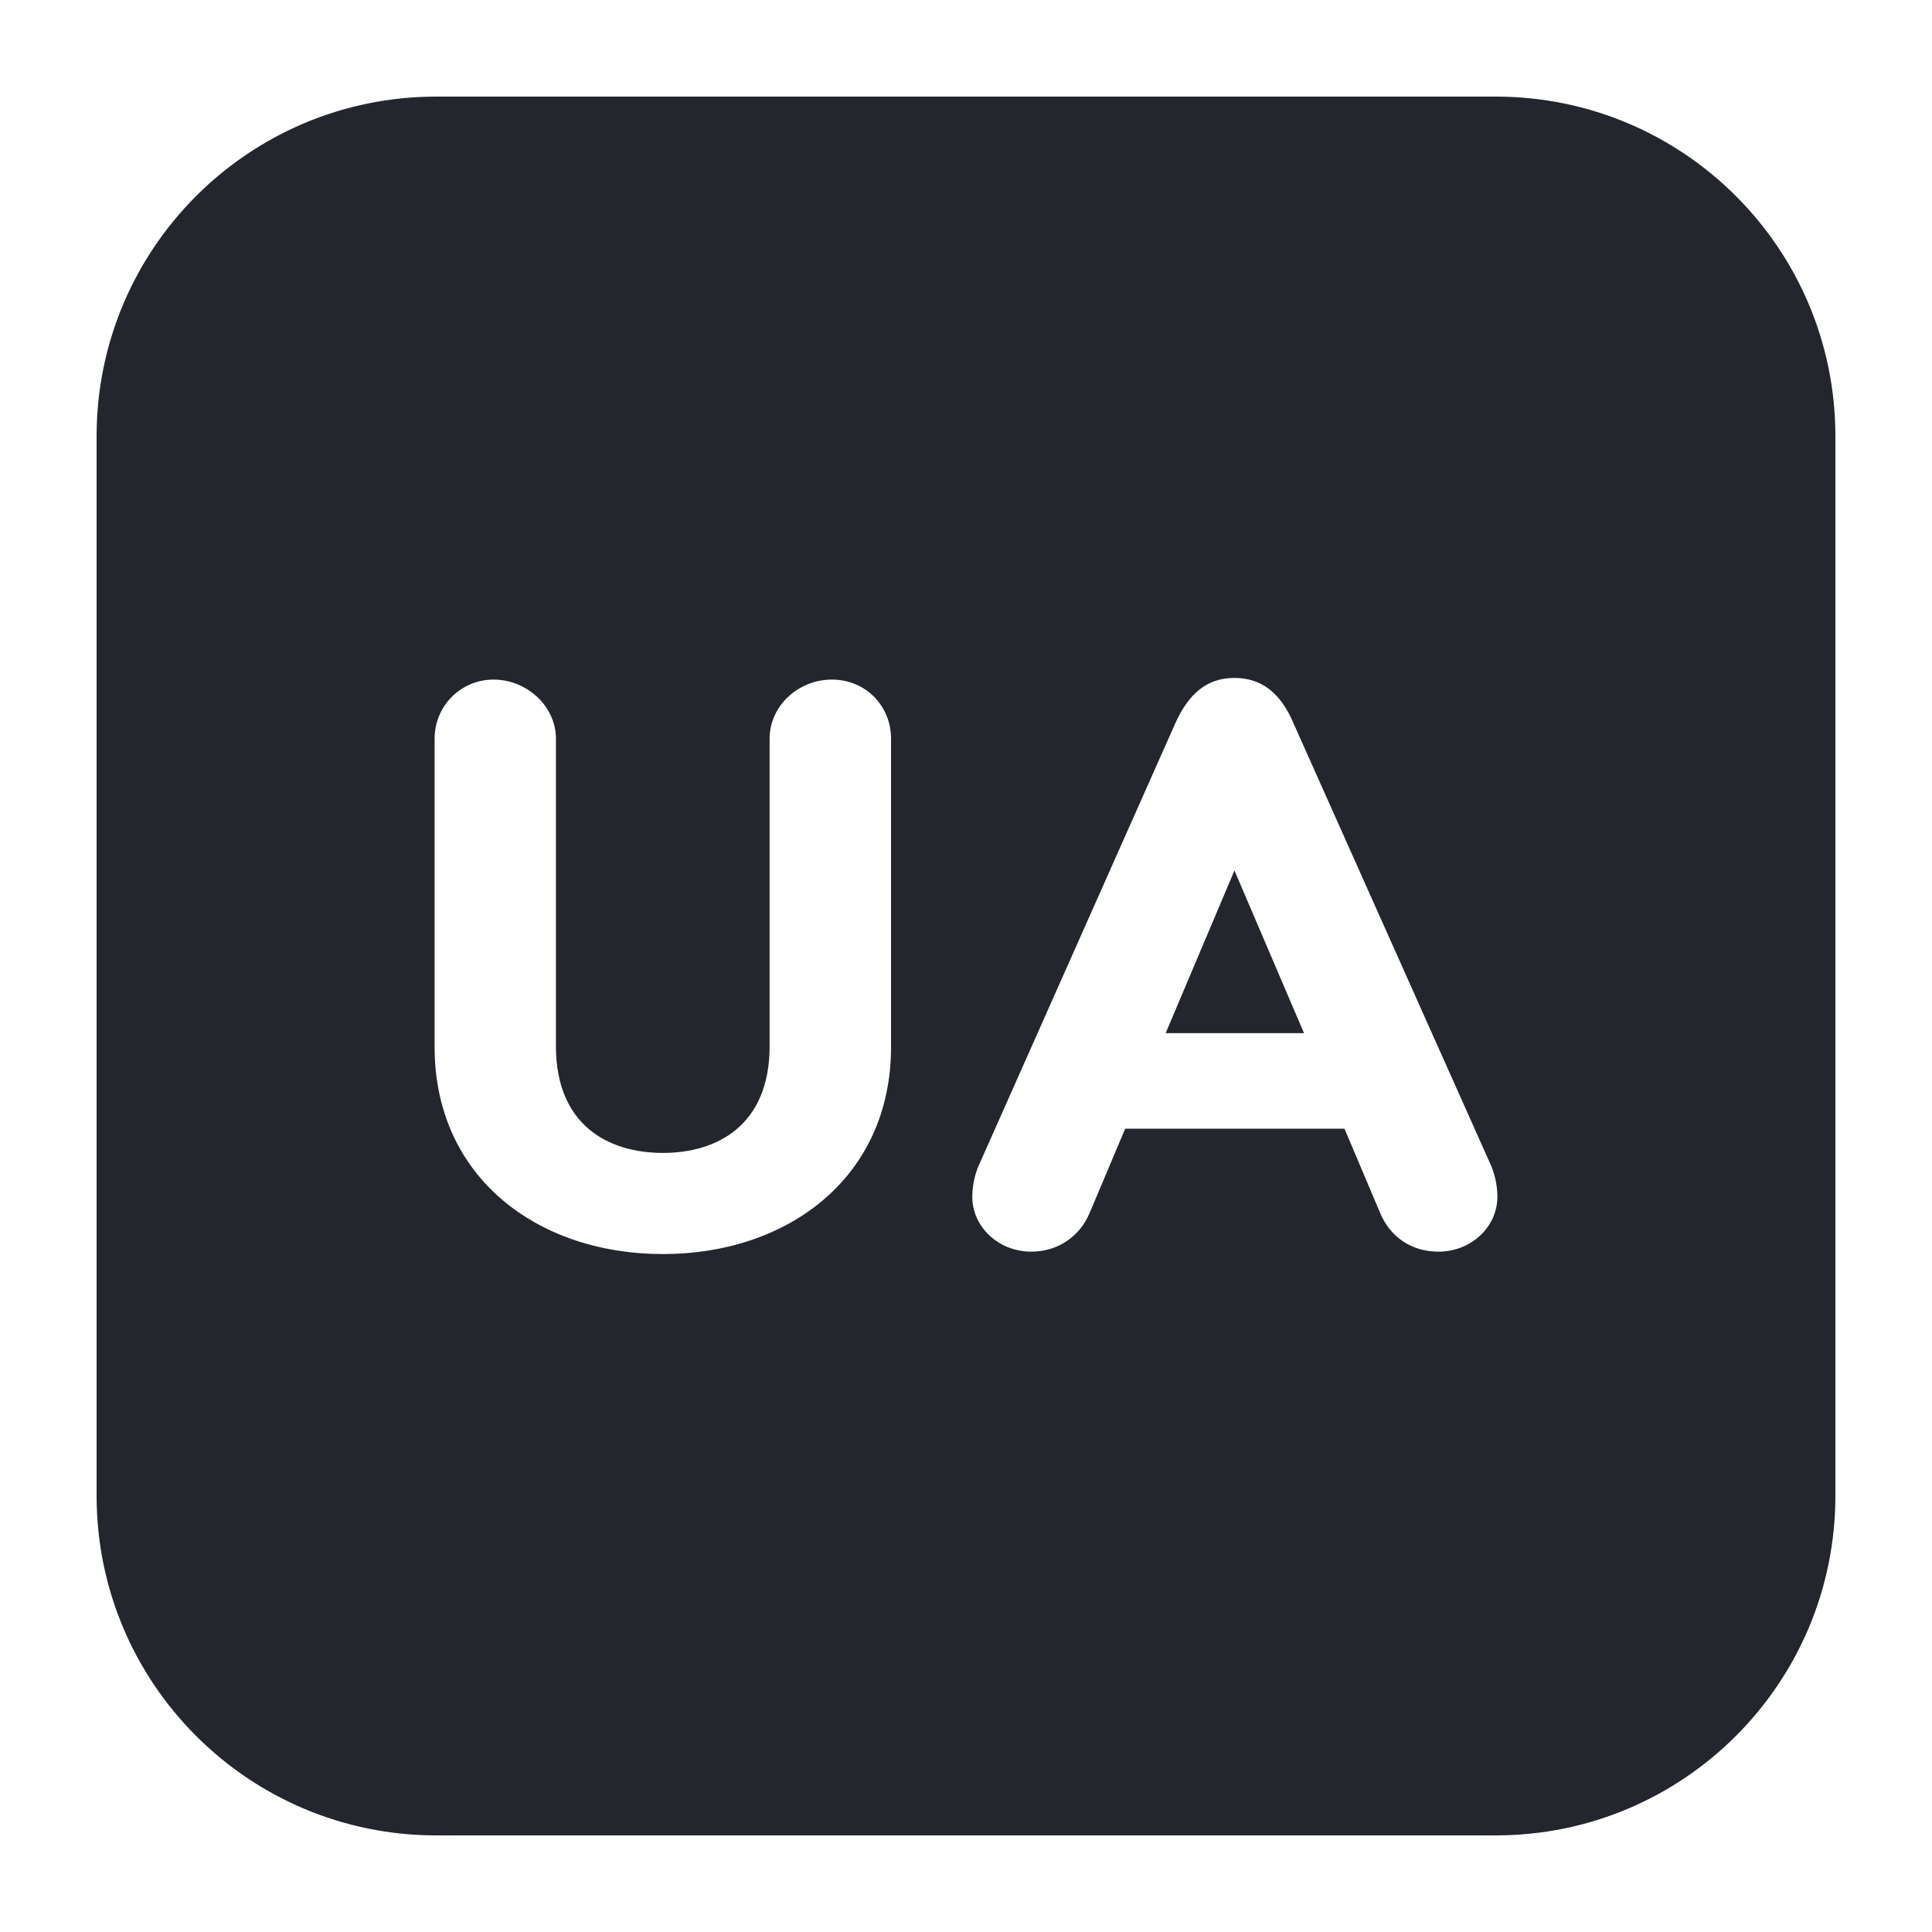 <?xml version="1.0" encoding="UTF-8"?>
<svg xmlns="http://www.w3.org/2000/svg" width="20" height="20" viewBox="0 0 20 20" fill="none">
  <path fill-rule="evenodd" clip-rule="evenodd" d="M12.067 10.695H13.499L12.779 9.011L12.067 10.695Z" fill="#23262C"></path>
  <path fill-rule="evenodd" clip-rule="evenodd" d="M15.484 1H4.516C2.574 1 1 2.574 1 4.516V15.484C1 17.426 2.574 19 4.516 19H15.484C17.426 19 19 17.426 19 15.484V4.516C19 2.574 17.426 1 15.484 1ZM9.224 10.838C9.224 12.186 8.16 12.982 6.862 12.982C5.564 12.982 4.499 12.186 4.499 10.838V7.646C4.499 7.311 4.767 7.035 5.11 7.035C5.454 7.035 5.755 7.311 5.755 7.646V10.83C5.755 11.642 6.291 11.935 6.862 11.935C7.432 11.935 7.967 11.642 7.967 10.83V7.646C7.967 7.311 8.26 7.035 8.612 7.035C8.964 7.035 9.224 7.311 9.224 7.646V10.838ZM14.89 12.957C14.605 12.957 14.387 12.798 14.287 12.556L13.918 11.684H11.648L11.28 12.556C11.179 12.798 10.953 12.957 10.676 12.957C10.333 12.957 10.065 12.698 10.065 12.388C10.065 12.262 10.098 12.129 10.149 12.027L12.167 7.487C12.31 7.169 12.503 7.018 12.779 7.018C13.055 7.018 13.256 7.169 13.39 7.487L15.418 12.027C15.468 12.128 15.501 12.262 15.501 12.388C15.501 12.698 15.233 12.957 14.89 12.957H14.89Z" fill="#23262C"></path>
</svg>
